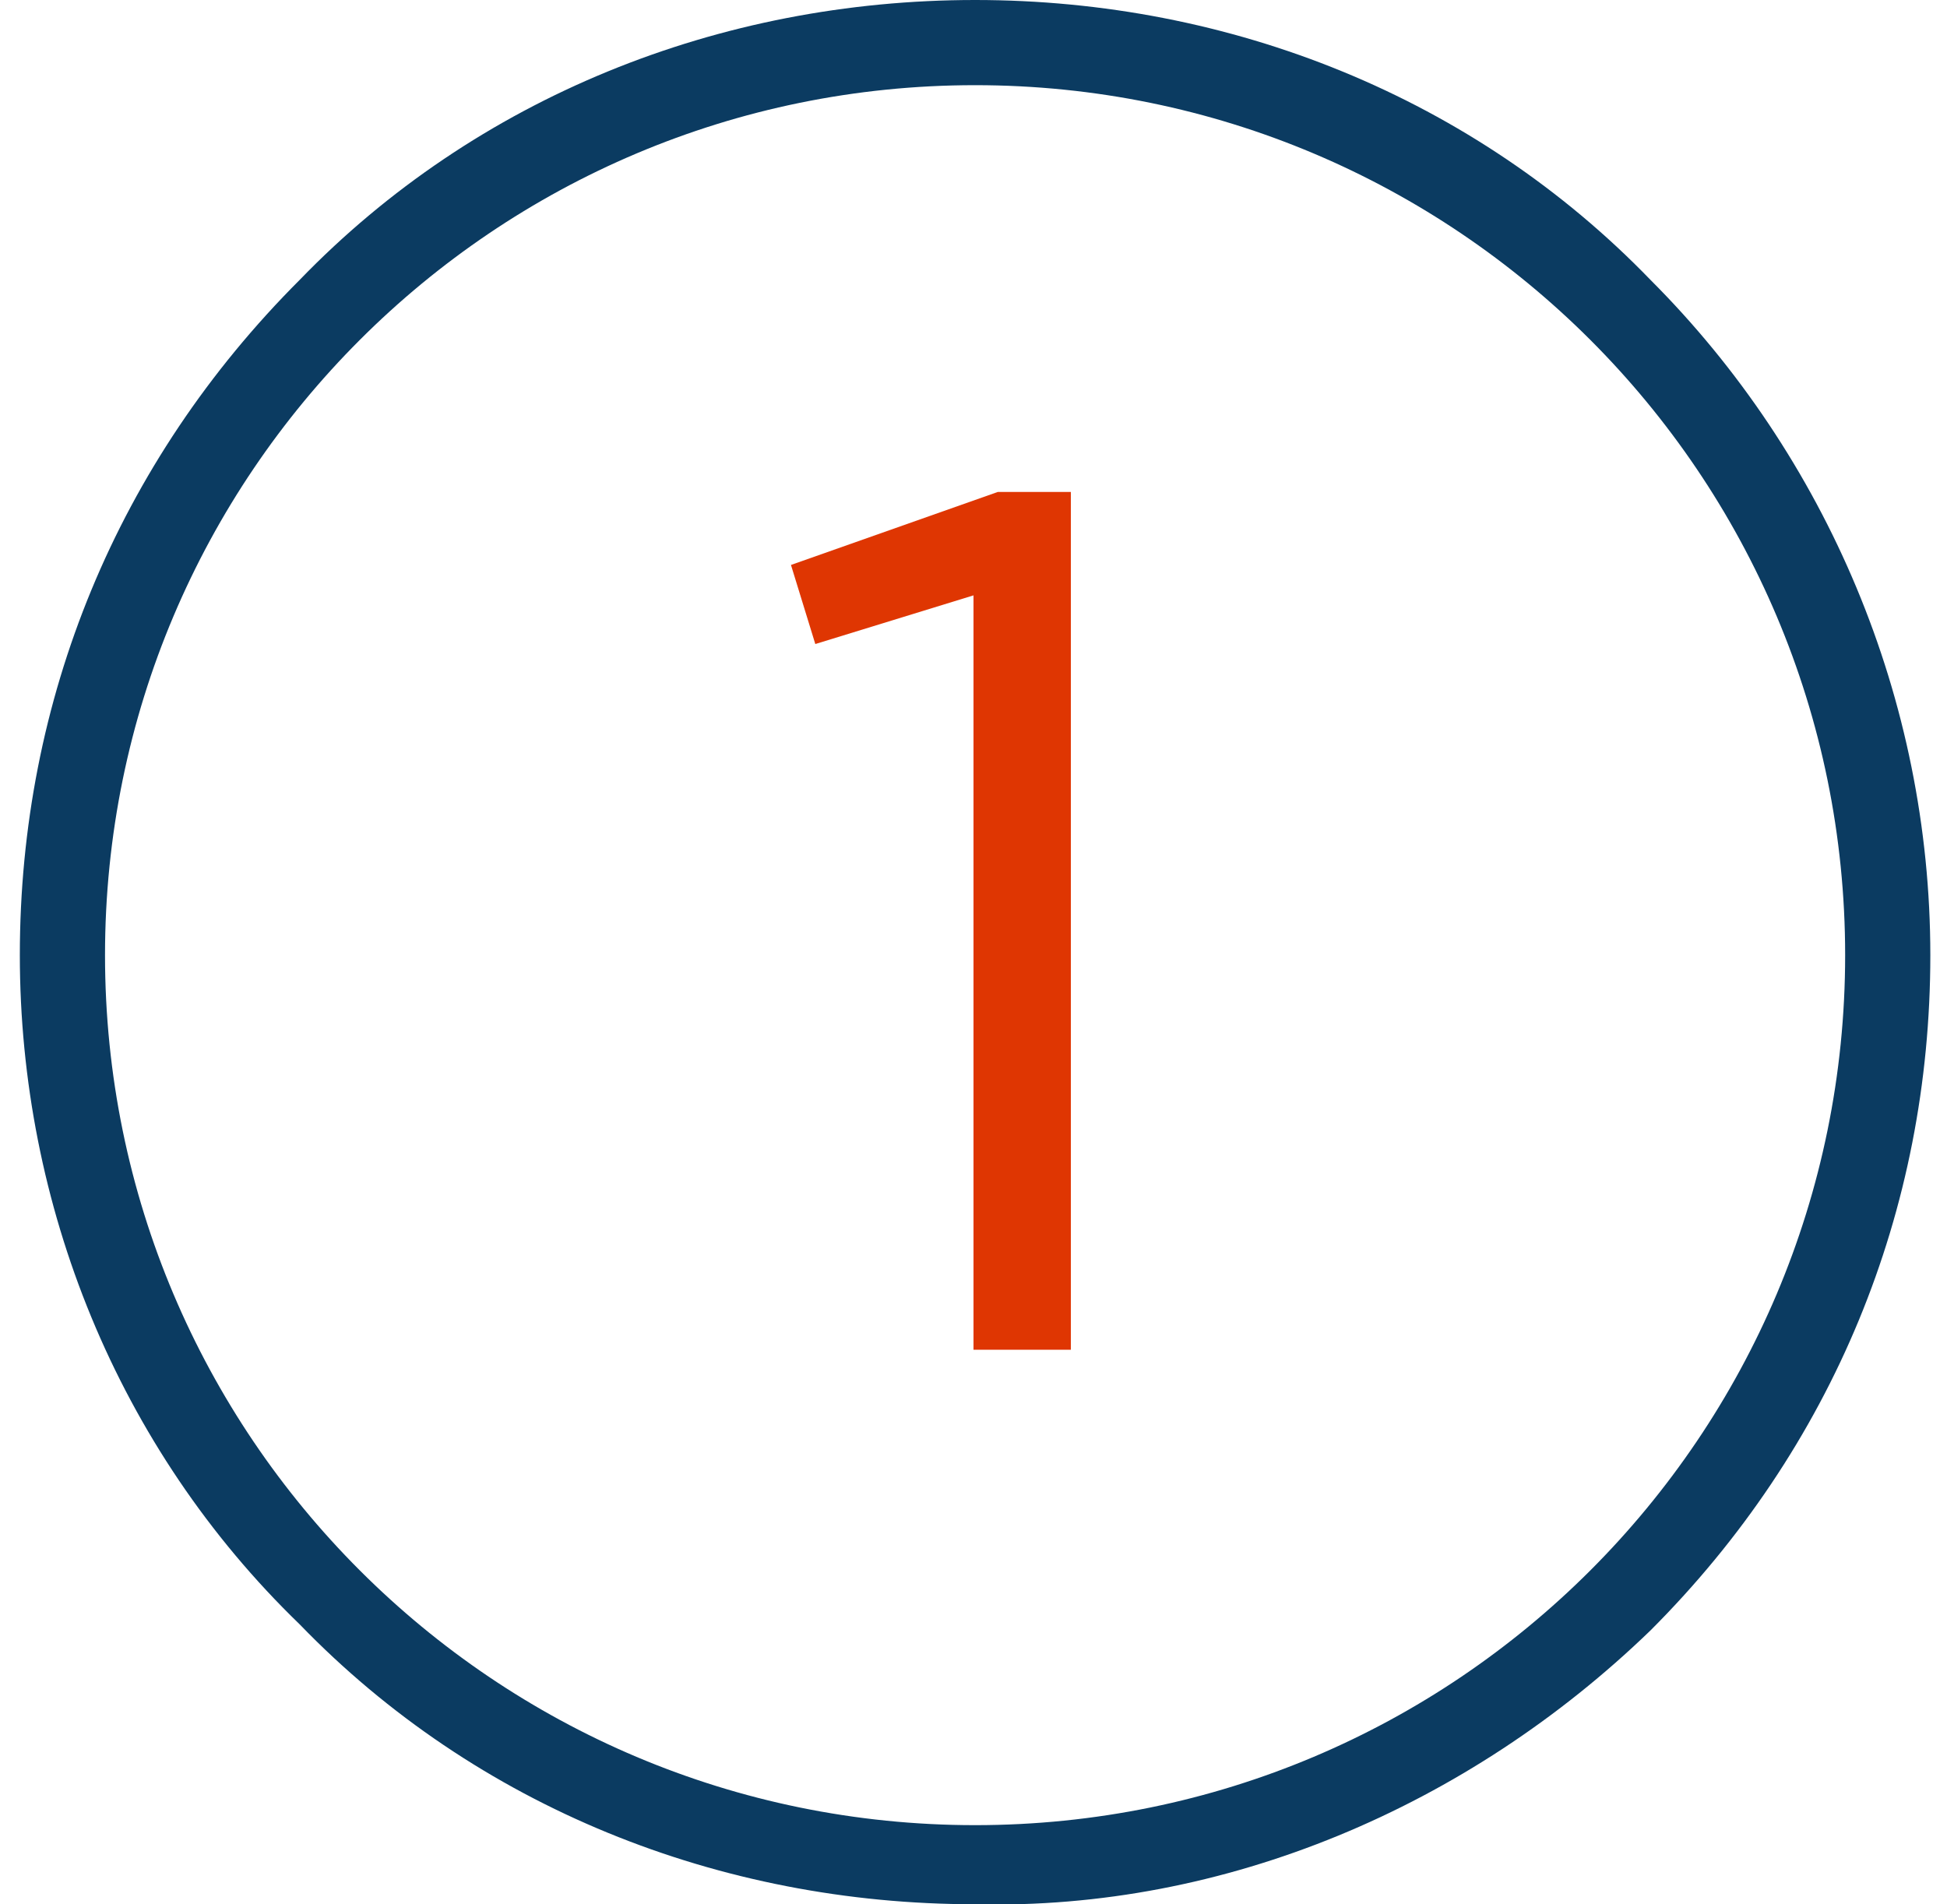 <?xml version="1.0" encoding="utf-8"?>
<!-- Generator: Adobe Illustrator 27.7.0, SVG Export Plug-In . SVG Version: 6.00 Build 0)  -->
<svg version="1.1" id="Layer_1" xmlns="http://www.w3.org/2000/svg" xmlns:xlink="http://www.w3.org/1999/xlink" x="0px" y="0px"
	 viewBox="0 0 32 31.3" style="enable-background:new 0 0 32 31.3;" xml:space="preserve">
<style type="text/css">
	.st0{fill:#0B3B61;}
	.st1{enable-background:new    ;}
	.st2{fill:#DF3602;}
</style>
<g id="Group_22034" transform="translate(-697 -1070.714)">
	<g id="Group_22027" transform="translate(697.326 1092.184)">
		<g>
			<g>
				<g id="Group_21118" transform="translate(0 -21.47)">
					<g id="Group_21116" transform="translate(0)">
						<path id="Path_85632" class="st0" d="M15.7,31.3c-4.2,0-8.2-1.6-11.1-4.6c-3-2.9-4.6-6.9-4.6-11c0-4.2,1.6-8.1,4.6-11.1
							C7.5,1.6,11.5,0,15.7,0s8.2,1.6,11.1,4.6c2.9,2.9,4.6,6.9,4.6,11.1s-1.6,8.1-4.6,11.1C23.8,29.7,19.8,31.4,15.7,31.3
							 M15.7,1.4C7.8,1.4,1.4,7.8,1.4,15.7S7.8,30,15.7,30S30,23.6,30,15.7S23.6,1.4,15.7,1.4"/>
					</g>
				</g>
			</g>
		</g>
	</g>
	<g class="st1">
		<path class="st2" d="M713,1080.5l-2.6,0.8l-0.4-1.3l3.4-1.2h1.2v14.1H713V1080.5z"/>
	</g>
</g>
</svg>
